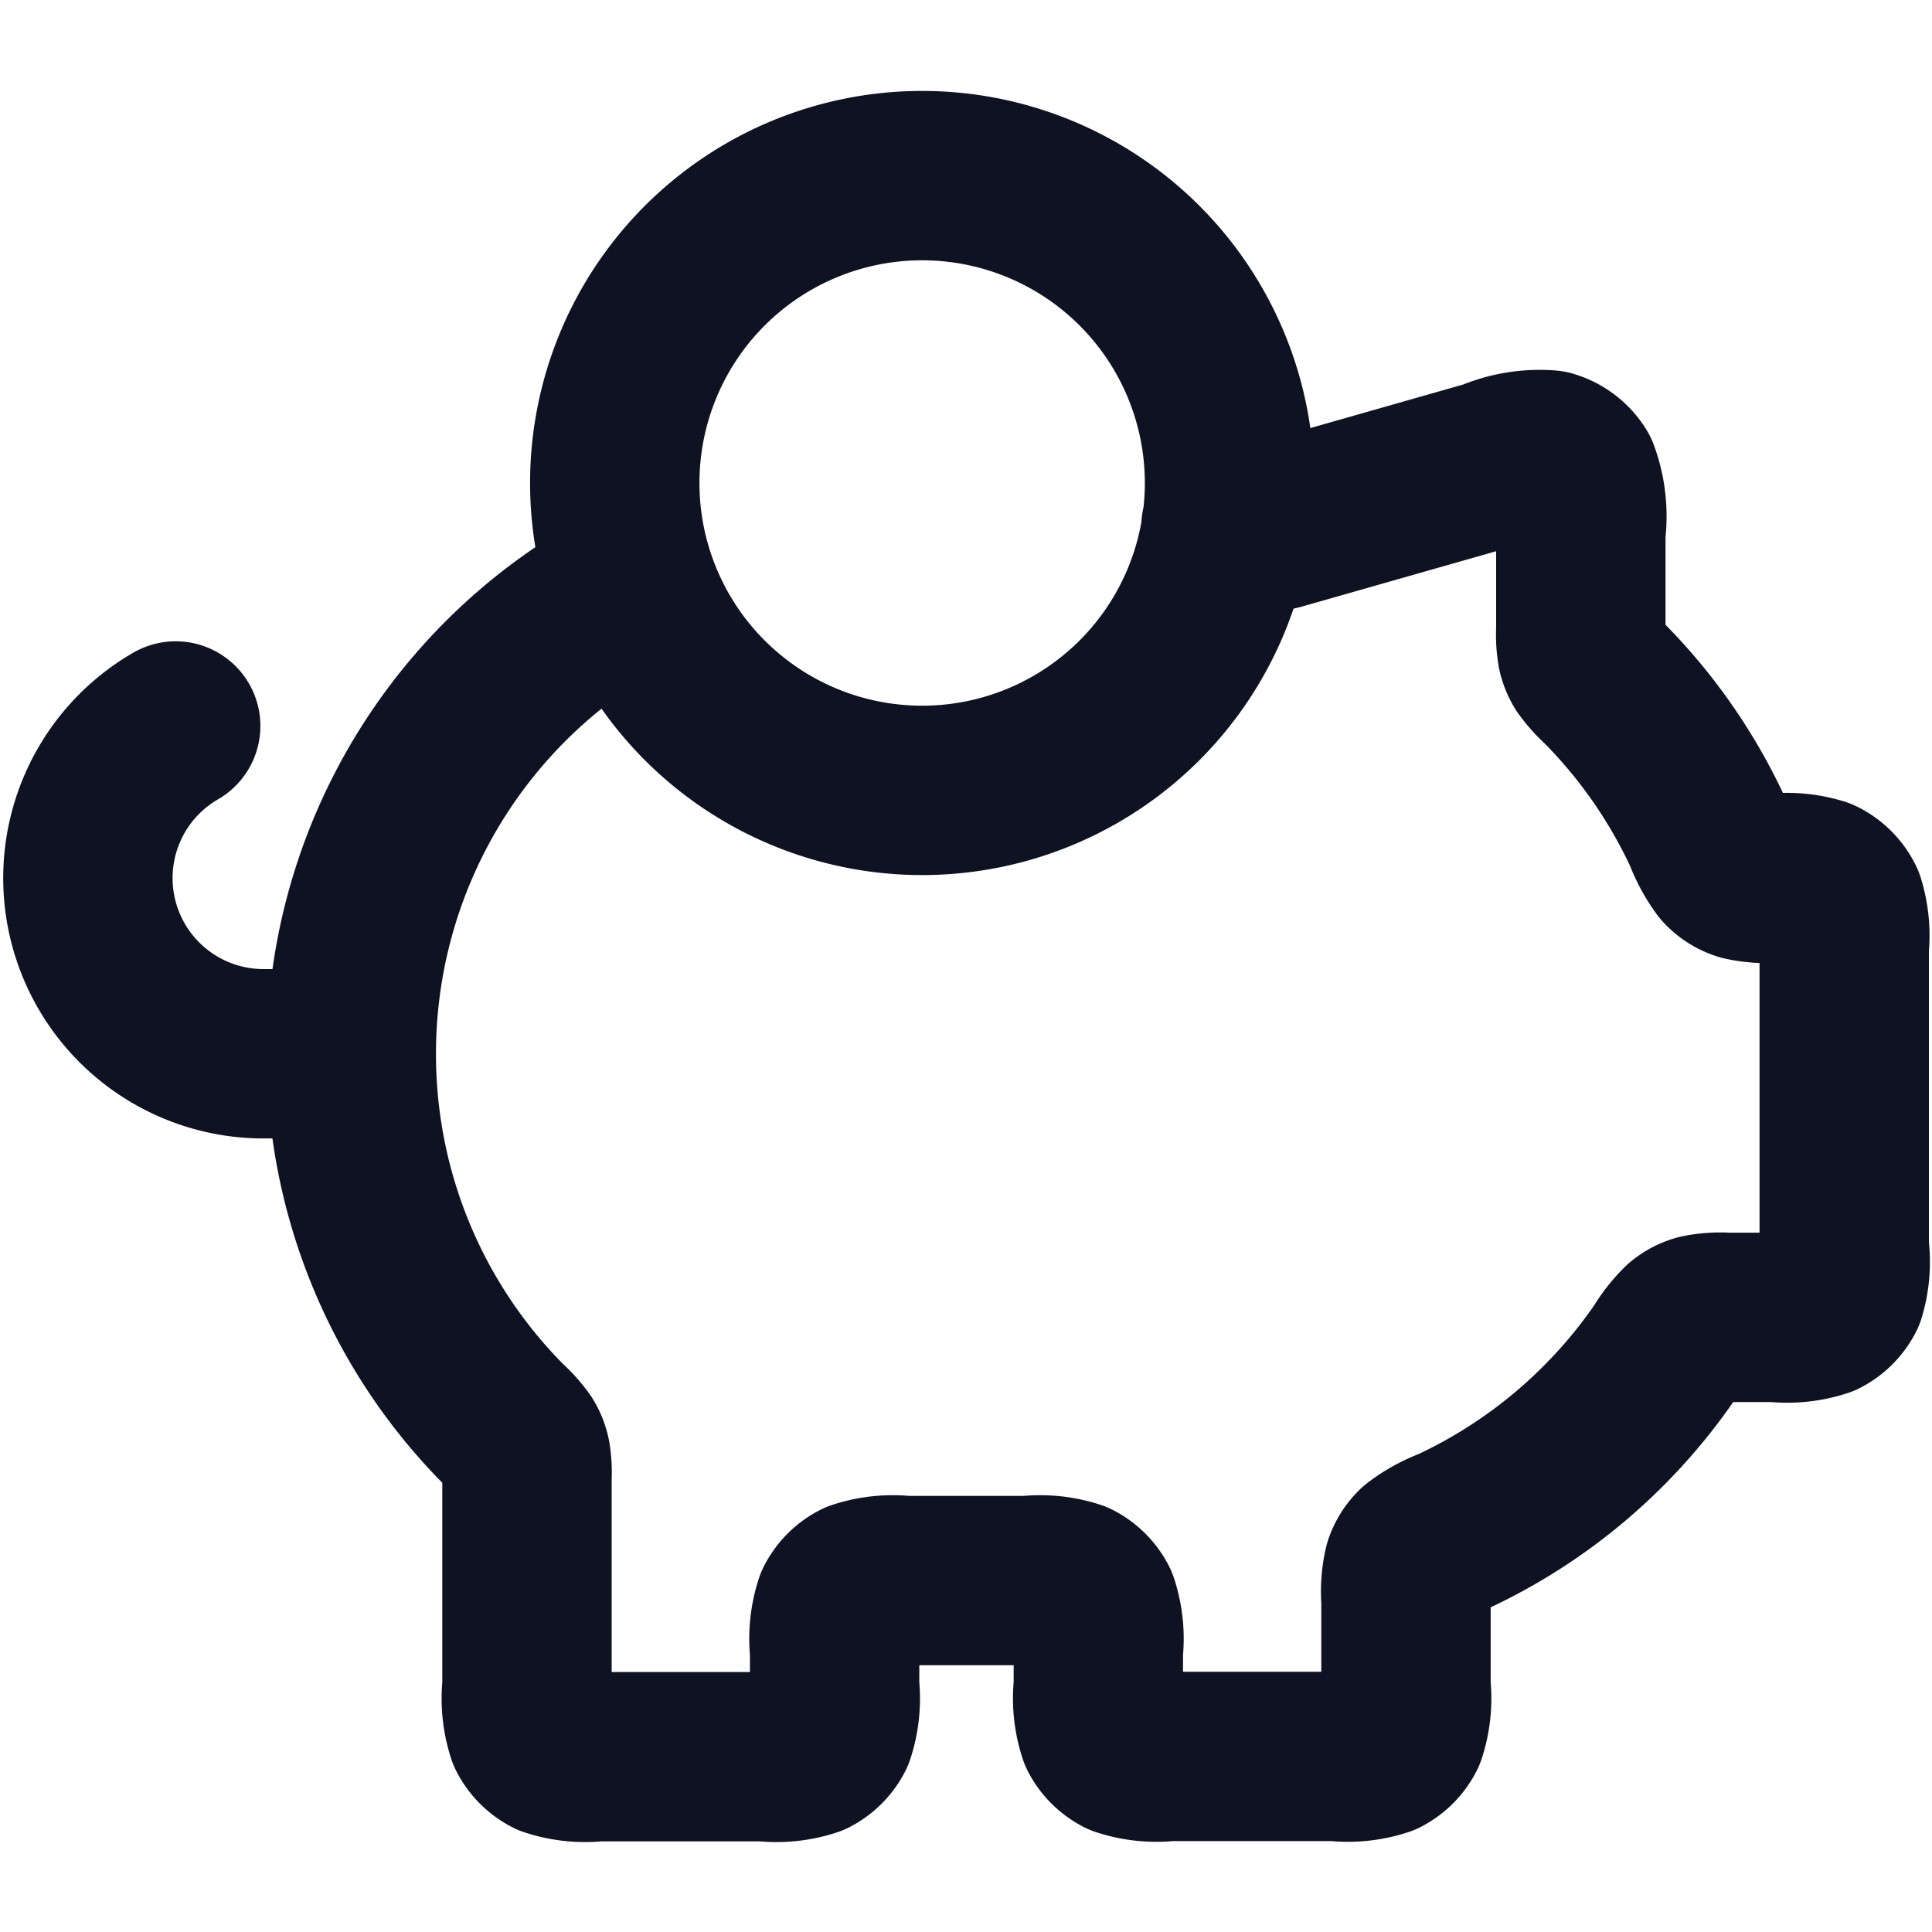 <svg xmlns="http://www.w3.org/2000/svg" xmlns:xlink="http://www.w3.org/1999/xlink" width="30" height="30" viewBox="0 0 30 30">
  <defs>
    <clipPath id="clip-path">
      <rect id="Rectangle_23350" data-name="Rectangle 23350" width="30" height="30" transform="translate(19119 -3891)" fill="#fff" stroke="#707070" stroke-width="1"/>
    </clipPath>
  </defs>
  <g id="Mask_Group_164455" data-name="Mask Group 164455" transform="translate(-19119 3891)" clip-path="url(#clip-path)">
    <path id="piggy-bank-01" d="M6.818,17.727A8.156,8.156,0,0,0,9.192,23.49a1.838,1.838,0,0,1,.254.282.634.634,0,0,1,.081.2,1.582,1.582,0,0,1,.019.345v3.232a1.694,1.694,0,0,0,.074.719.681.681,0,0,0,.3.3,1.694,1.694,0,0,0,.719.074h2.591a1.693,1.693,0,0,0,.719-.074.681.681,0,0,0,.3-.3,1.694,1.694,0,0,0,.074-.719V27a1.694,1.694,0,0,1,.074-.719.682.682,0,0,1,.3-.3,1.694,1.694,0,0,1,.719-.074h1.909a1.693,1.693,0,0,1,.719.074.681.681,0,0,1,.3.3,1.694,1.694,0,0,1,.074.719v.545a1.694,1.694,0,0,0,.074.719.682.682,0,0,0,.3.3,1.694,1.694,0,0,0,.719.074h2.591a1.694,1.694,0,0,0,.719-.074.681.681,0,0,0,.3-.3,1.694,1.694,0,0,0,.074-.719V26.215a1.7,1.7,0,0,1,.039-.524.63.63,0,0,1,.165-.259,2.007,2.007,0,0,1,.51-.28,8.215,8.215,0,0,0,3.31-2.8,1.914,1.914,0,0,1,.3-.381.632.632,0,0,1,.232-.122,1.638,1.638,0,0,1,.436-.029h.738a1.694,1.694,0,0,0,.719-.074.681.681,0,0,0,.3-.3A1.694,1.694,0,0,0,30,20.727V16.071a1.7,1.7,0,0,0-.067-.686.683.683,0,0,0-.318-.318A1.7,1.7,0,0,0,28.929,15a1.708,1.708,0,0,1-.5-.036.631.631,0,0,1-.277-.177,2.017,2.017,0,0,1-.265-.489,8.2,8.2,0,0,0-1.623-2.334,1.84,1.84,0,0,1-.254-.283.63.63,0,0,1-.081-.2,1.581,1.581,0,0,1-.019-.345V9.628a1.88,1.88,0,0,0-.1-.9.682.682,0,0,0-.393-.3,1.881,1.881,0,0,0-.895.149L21.283,9.5c-.055.016-.083.024-.11.029a.68.68,0,0,1-.075.011c-.028,0-.057,0-.114,0H20.4M6.818,17.727a8.181,8.181,0,0,1,4.369-7.241M6.818,17.727H5.455a2.728,2.728,0,0,1-1.364-5.09M20.455,8.864a4.773,4.773,0,1,1-4.773-4.773A4.773,4.773,0,0,1,20.455,8.864Z" transform="translate(19117.637 -3892.364)" fill="none" stroke="#0f1222" stroke-linecap="round" stroke-linejoin="round" stroke-width="2.63"/>
  </g>
</svg>
